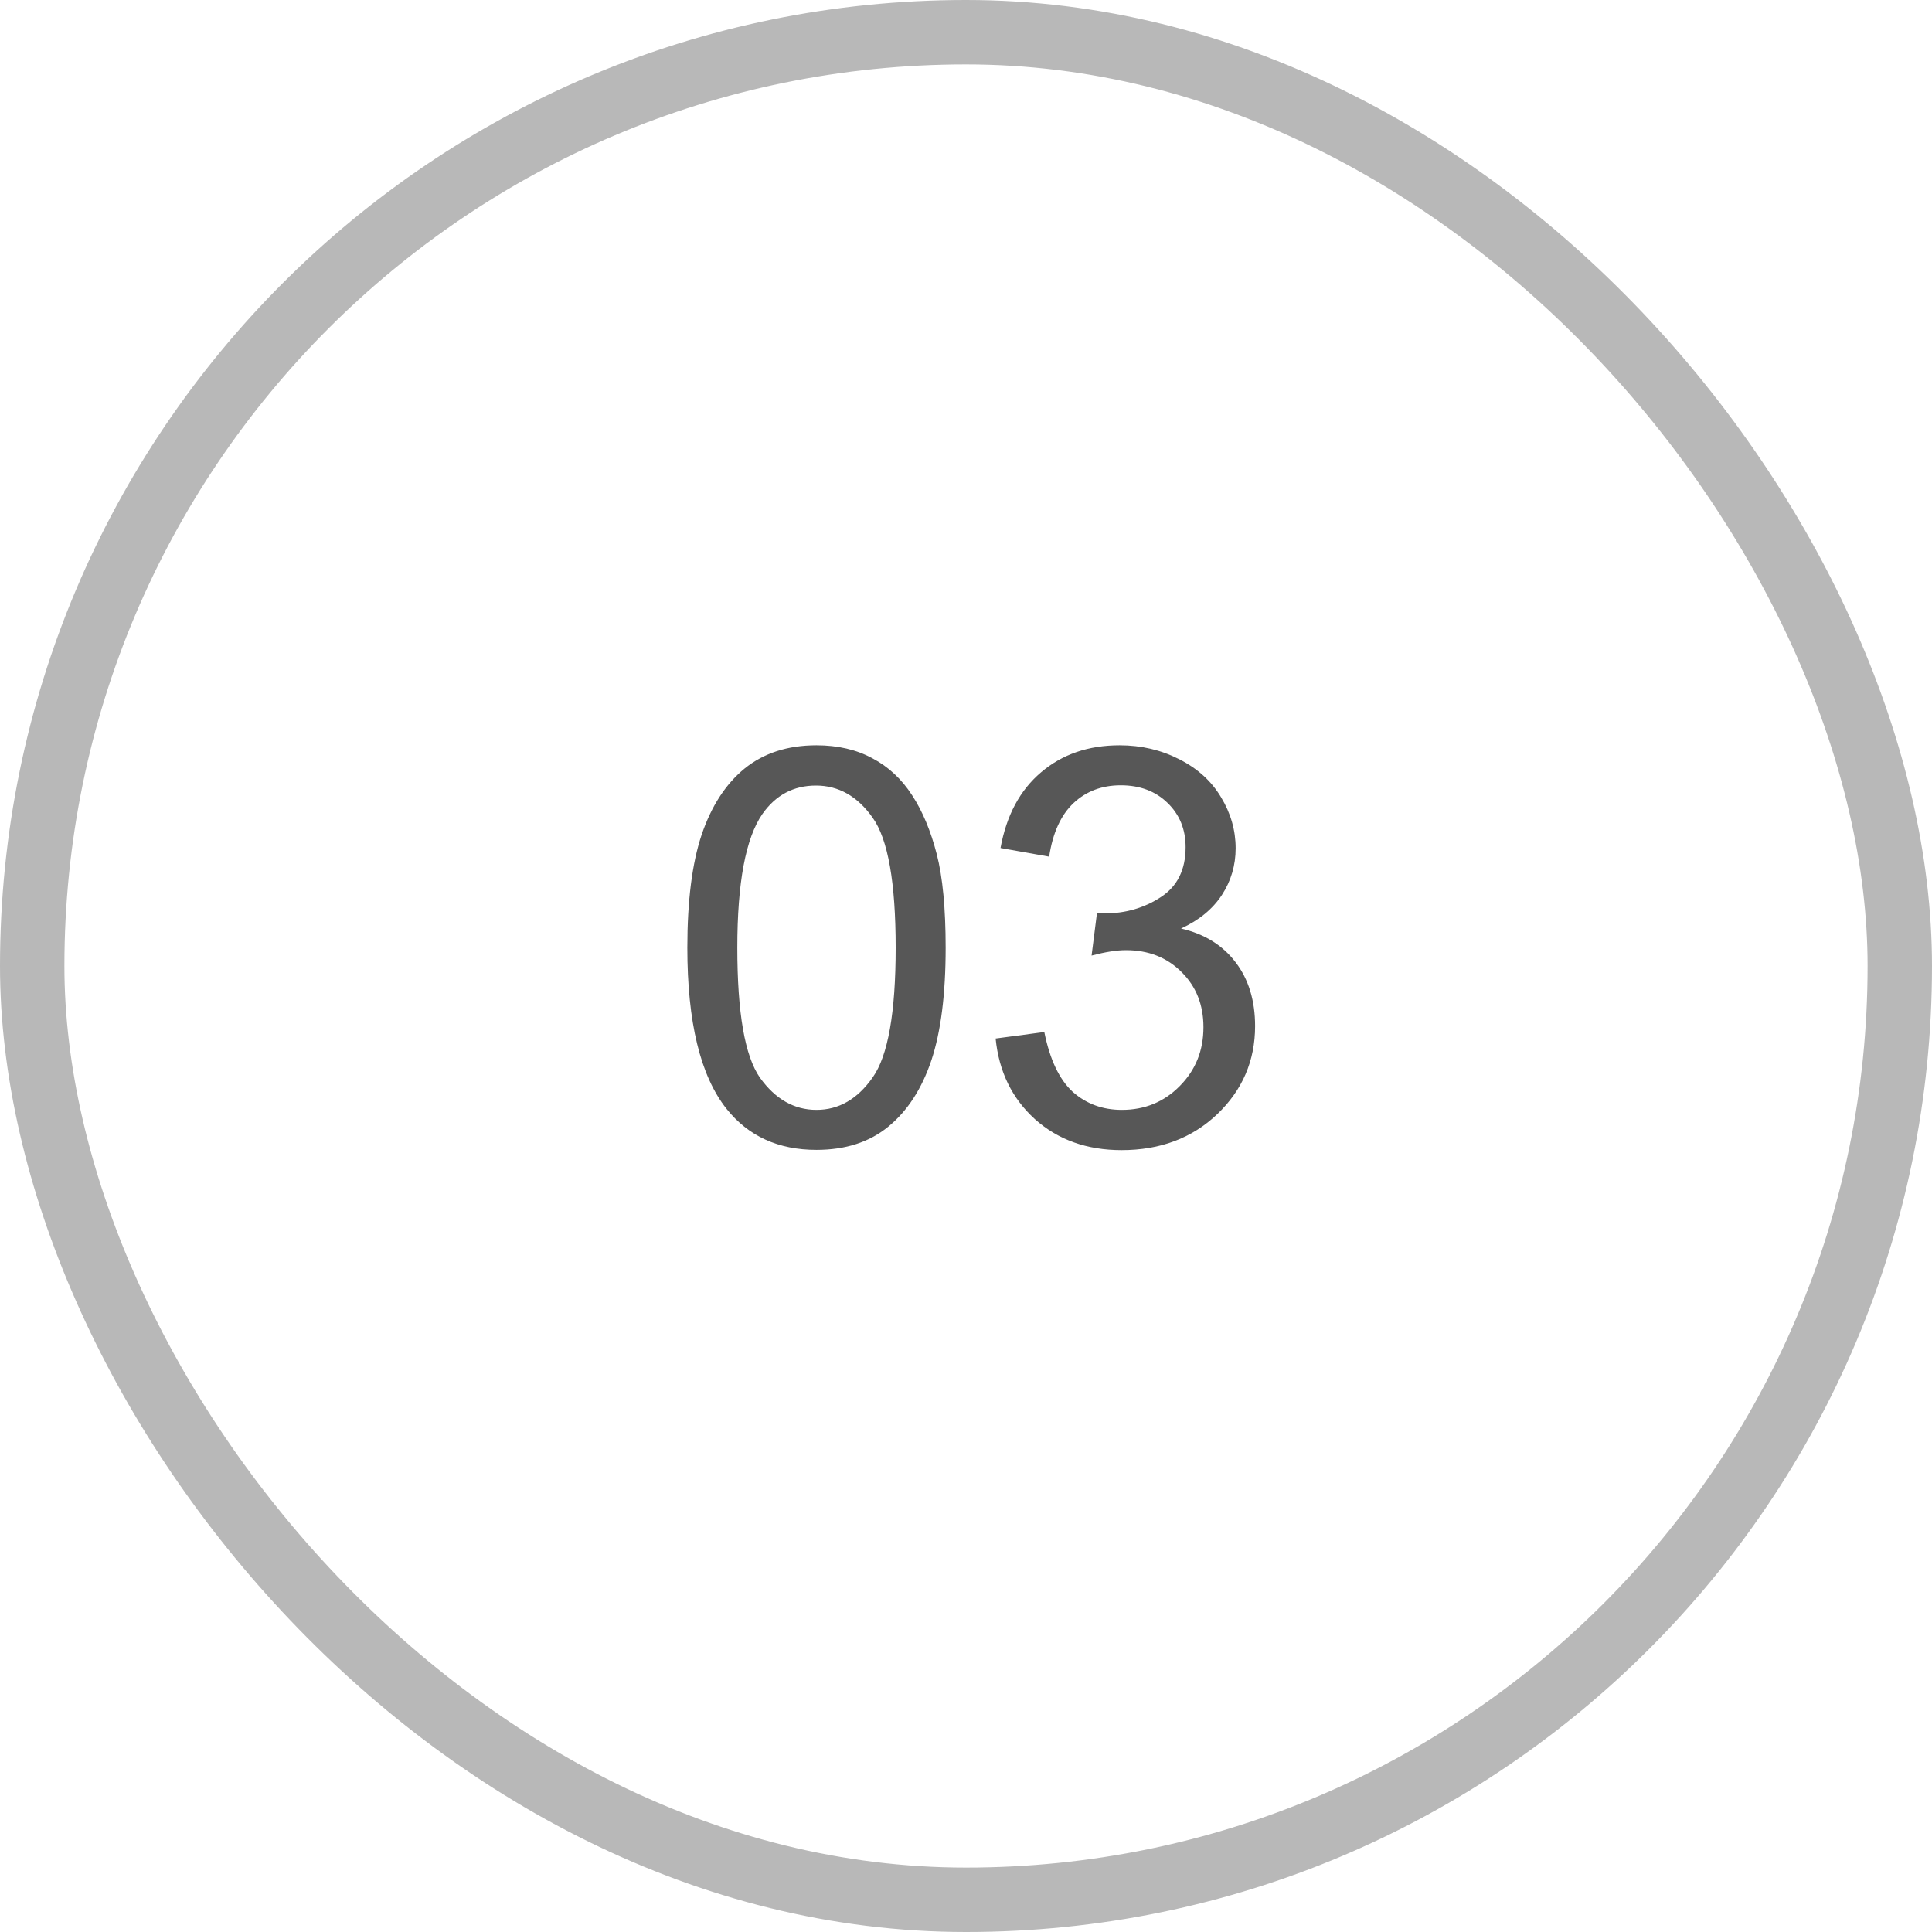 <?xml version="1.0" encoding="UTF-8"?> <svg xmlns="http://www.w3.org/2000/svg" width="30" height="30" viewBox="0 0 30 30" fill="none"><rect x="0.5" y="0.5" width="29" height="29" rx="14.5" stroke="#B8B8B8"></rect><path d="M10.673 14.716C10.673 13.989 10.747 13.404 10.895 12.962C11.046 12.517 11.268 12.175 11.562 11.934C11.859 11.694 12.231 11.573 12.678 11.573C13.008 11.573 13.298 11.64 13.547 11.775C13.796 11.906 14.002 12.098 14.164 12.35C14.326 12.598 14.453 12.903 14.546 13.264C14.638 13.622 14.684 14.106 14.684 14.716C14.684 15.438 14.61 16.021 14.462 16.466C14.313 16.908 14.091 17.251 13.794 17.494C13.501 17.735 13.129 17.855 12.678 17.855C12.085 17.855 11.62 17.642 11.281 17.217C10.875 16.705 10.673 15.871 10.673 14.716ZM11.449 14.716C11.449 15.726 11.566 16.399 11.801 16.735C12.039 17.067 12.332 17.234 12.678 17.234C13.025 17.234 13.316 17.066 13.551 16.73C13.789 16.395 13.908 15.723 13.908 14.716C13.908 13.704 13.789 13.031 13.551 12.698C13.316 12.365 13.022 12.198 12.67 12.198C12.323 12.198 12.046 12.345 11.839 12.639C11.579 13.014 11.449 13.706 11.449 14.716ZM15.46 16.126L16.216 16.025C16.302 16.453 16.449 16.762 16.656 16.953C16.866 17.14 17.121 17.234 17.42 17.234C17.775 17.234 18.075 17.111 18.318 16.865C18.564 16.618 18.687 16.314 18.687 15.95C18.687 15.603 18.574 15.318 18.347 15.094C18.121 14.867 17.833 14.754 17.483 14.754C17.34 14.754 17.163 14.782 16.95 14.838L17.034 14.175C17.084 14.181 17.125 14.183 17.156 14.183C17.477 14.183 17.767 14.099 18.024 13.931C18.282 13.764 18.41 13.505 18.41 13.155C18.41 12.878 18.317 12.649 18.129 12.467C17.942 12.285 17.7 12.194 17.403 12.194C17.11 12.194 16.865 12.287 16.669 12.471C16.473 12.656 16.347 12.933 16.291 13.302L15.536 13.168C15.628 12.661 15.838 12.27 16.165 11.993C16.493 11.713 16.9 11.573 17.386 11.573C17.722 11.573 18.031 11.646 18.314 11.791C18.596 11.934 18.812 12.13 18.96 12.379C19.111 12.628 19.187 12.892 19.187 13.172C19.187 13.438 19.115 13.68 18.973 13.898C18.83 14.116 18.619 14.29 18.339 14.418C18.703 14.502 18.985 14.677 19.187 14.943C19.388 15.206 19.489 15.536 19.489 15.933C19.489 16.47 19.293 16.926 18.901 17.301C18.51 17.673 18.015 17.859 17.416 17.859C16.876 17.859 16.427 17.698 16.069 17.377C15.714 17.055 15.511 16.638 15.46 16.126Z" fill="#575757"></path></svg> 